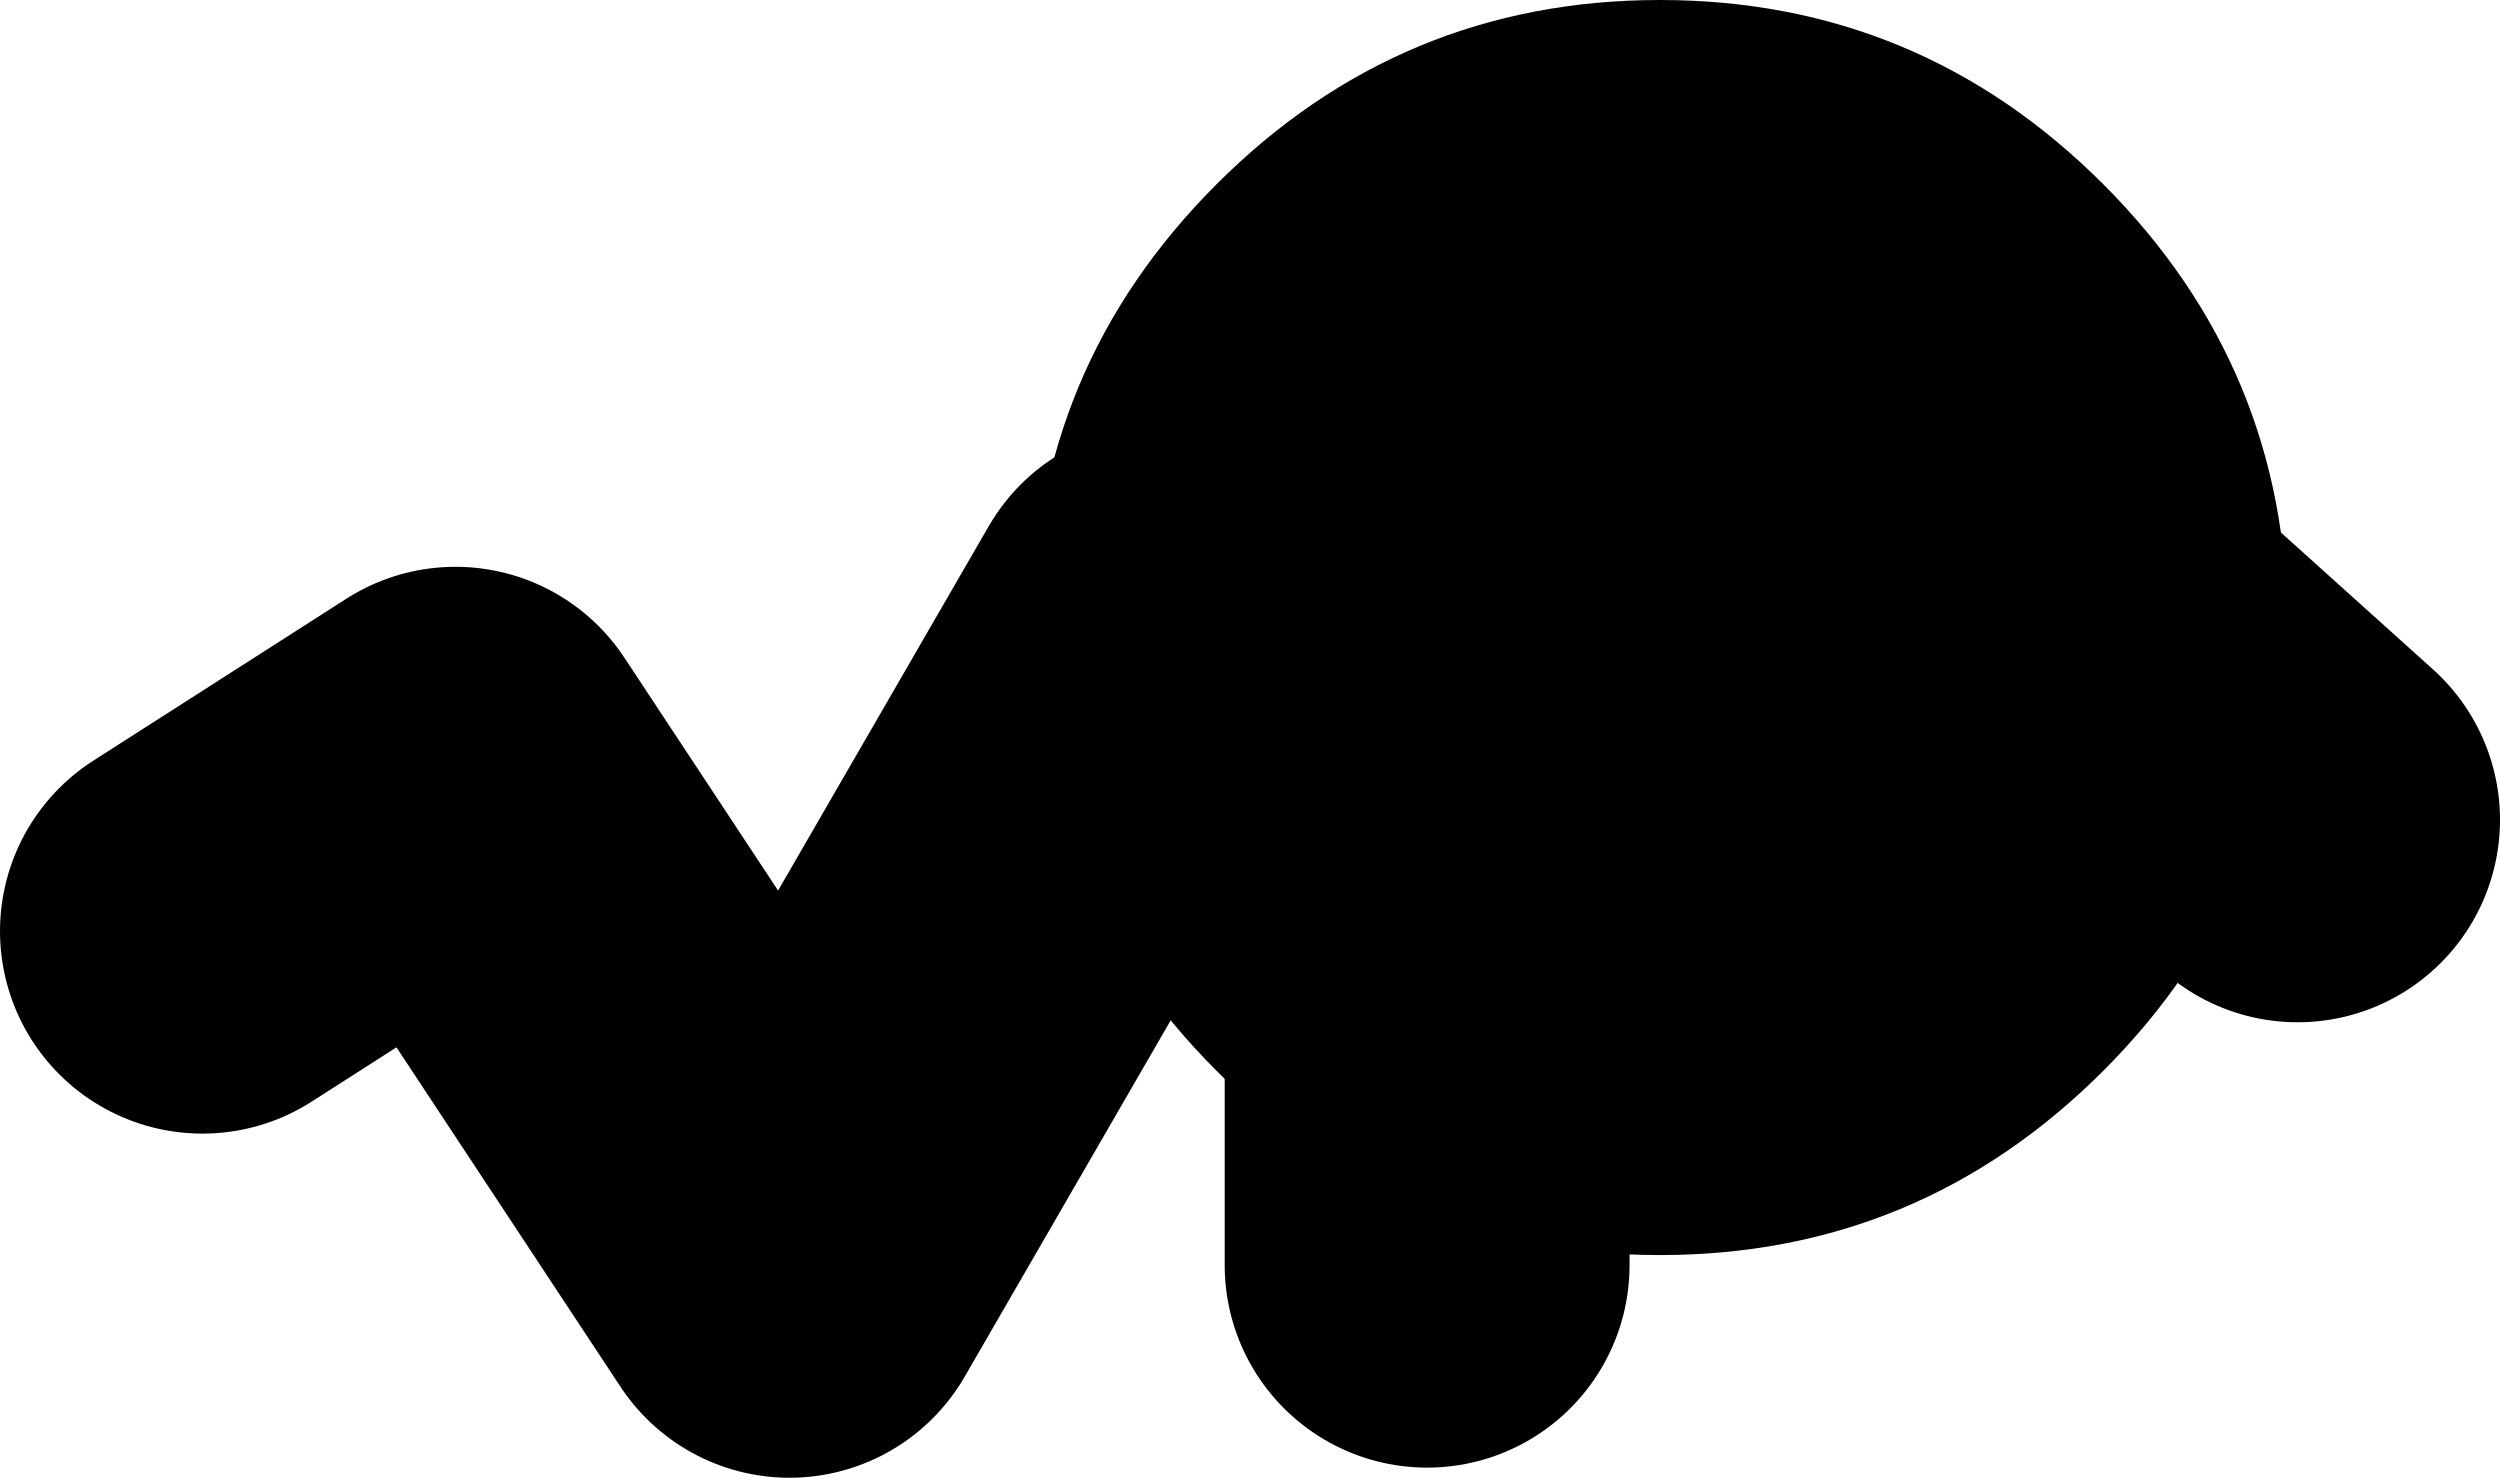<?xml version="1.0" encoding="UTF-8" standalone="no"?>
<svg xmlns:xlink="http://www.w3.org/1999/xlink" height="36.5px" width="61.75px" xmlns="http://www.w3.org/2000/svg">
  <g transform="matrix(1.0, 0.0, 0.0, 1.0, -69.0, 7.75)">
    <path d="M104.75 5.75 L103.0 0.25 104.75 0.25 M110.0 9.0 L104.25 17.0 104.25 23.5 M74.0 15.25 L80.25 11.25 88.5 23.75 97.75 7.75 105.5 6.25 110.5 7.5 120.75 8.0 125.75 12.5" fill="none" stroke="#000000" stroke-linecap="round" stroke-linejoin="round" stroke-width="10.0"/>
    <path d="M99.05 -3.2 Q103.6 -7.75 110.0 -7.75 116.4 -7.75 120.95 -3.2 125.5 1.35 125.5 7.75 125.5 14.15 120.95 18.7 116.4 23.25 110.0 23.25 103.6 23.25 99.05 18.7 94.5 14.15 94.5 7.75 94.5 1.35 99.05 -3.2" fill="#000000" fill-rule="evenodd" stroke="none"/>
  </g>
</svg>
